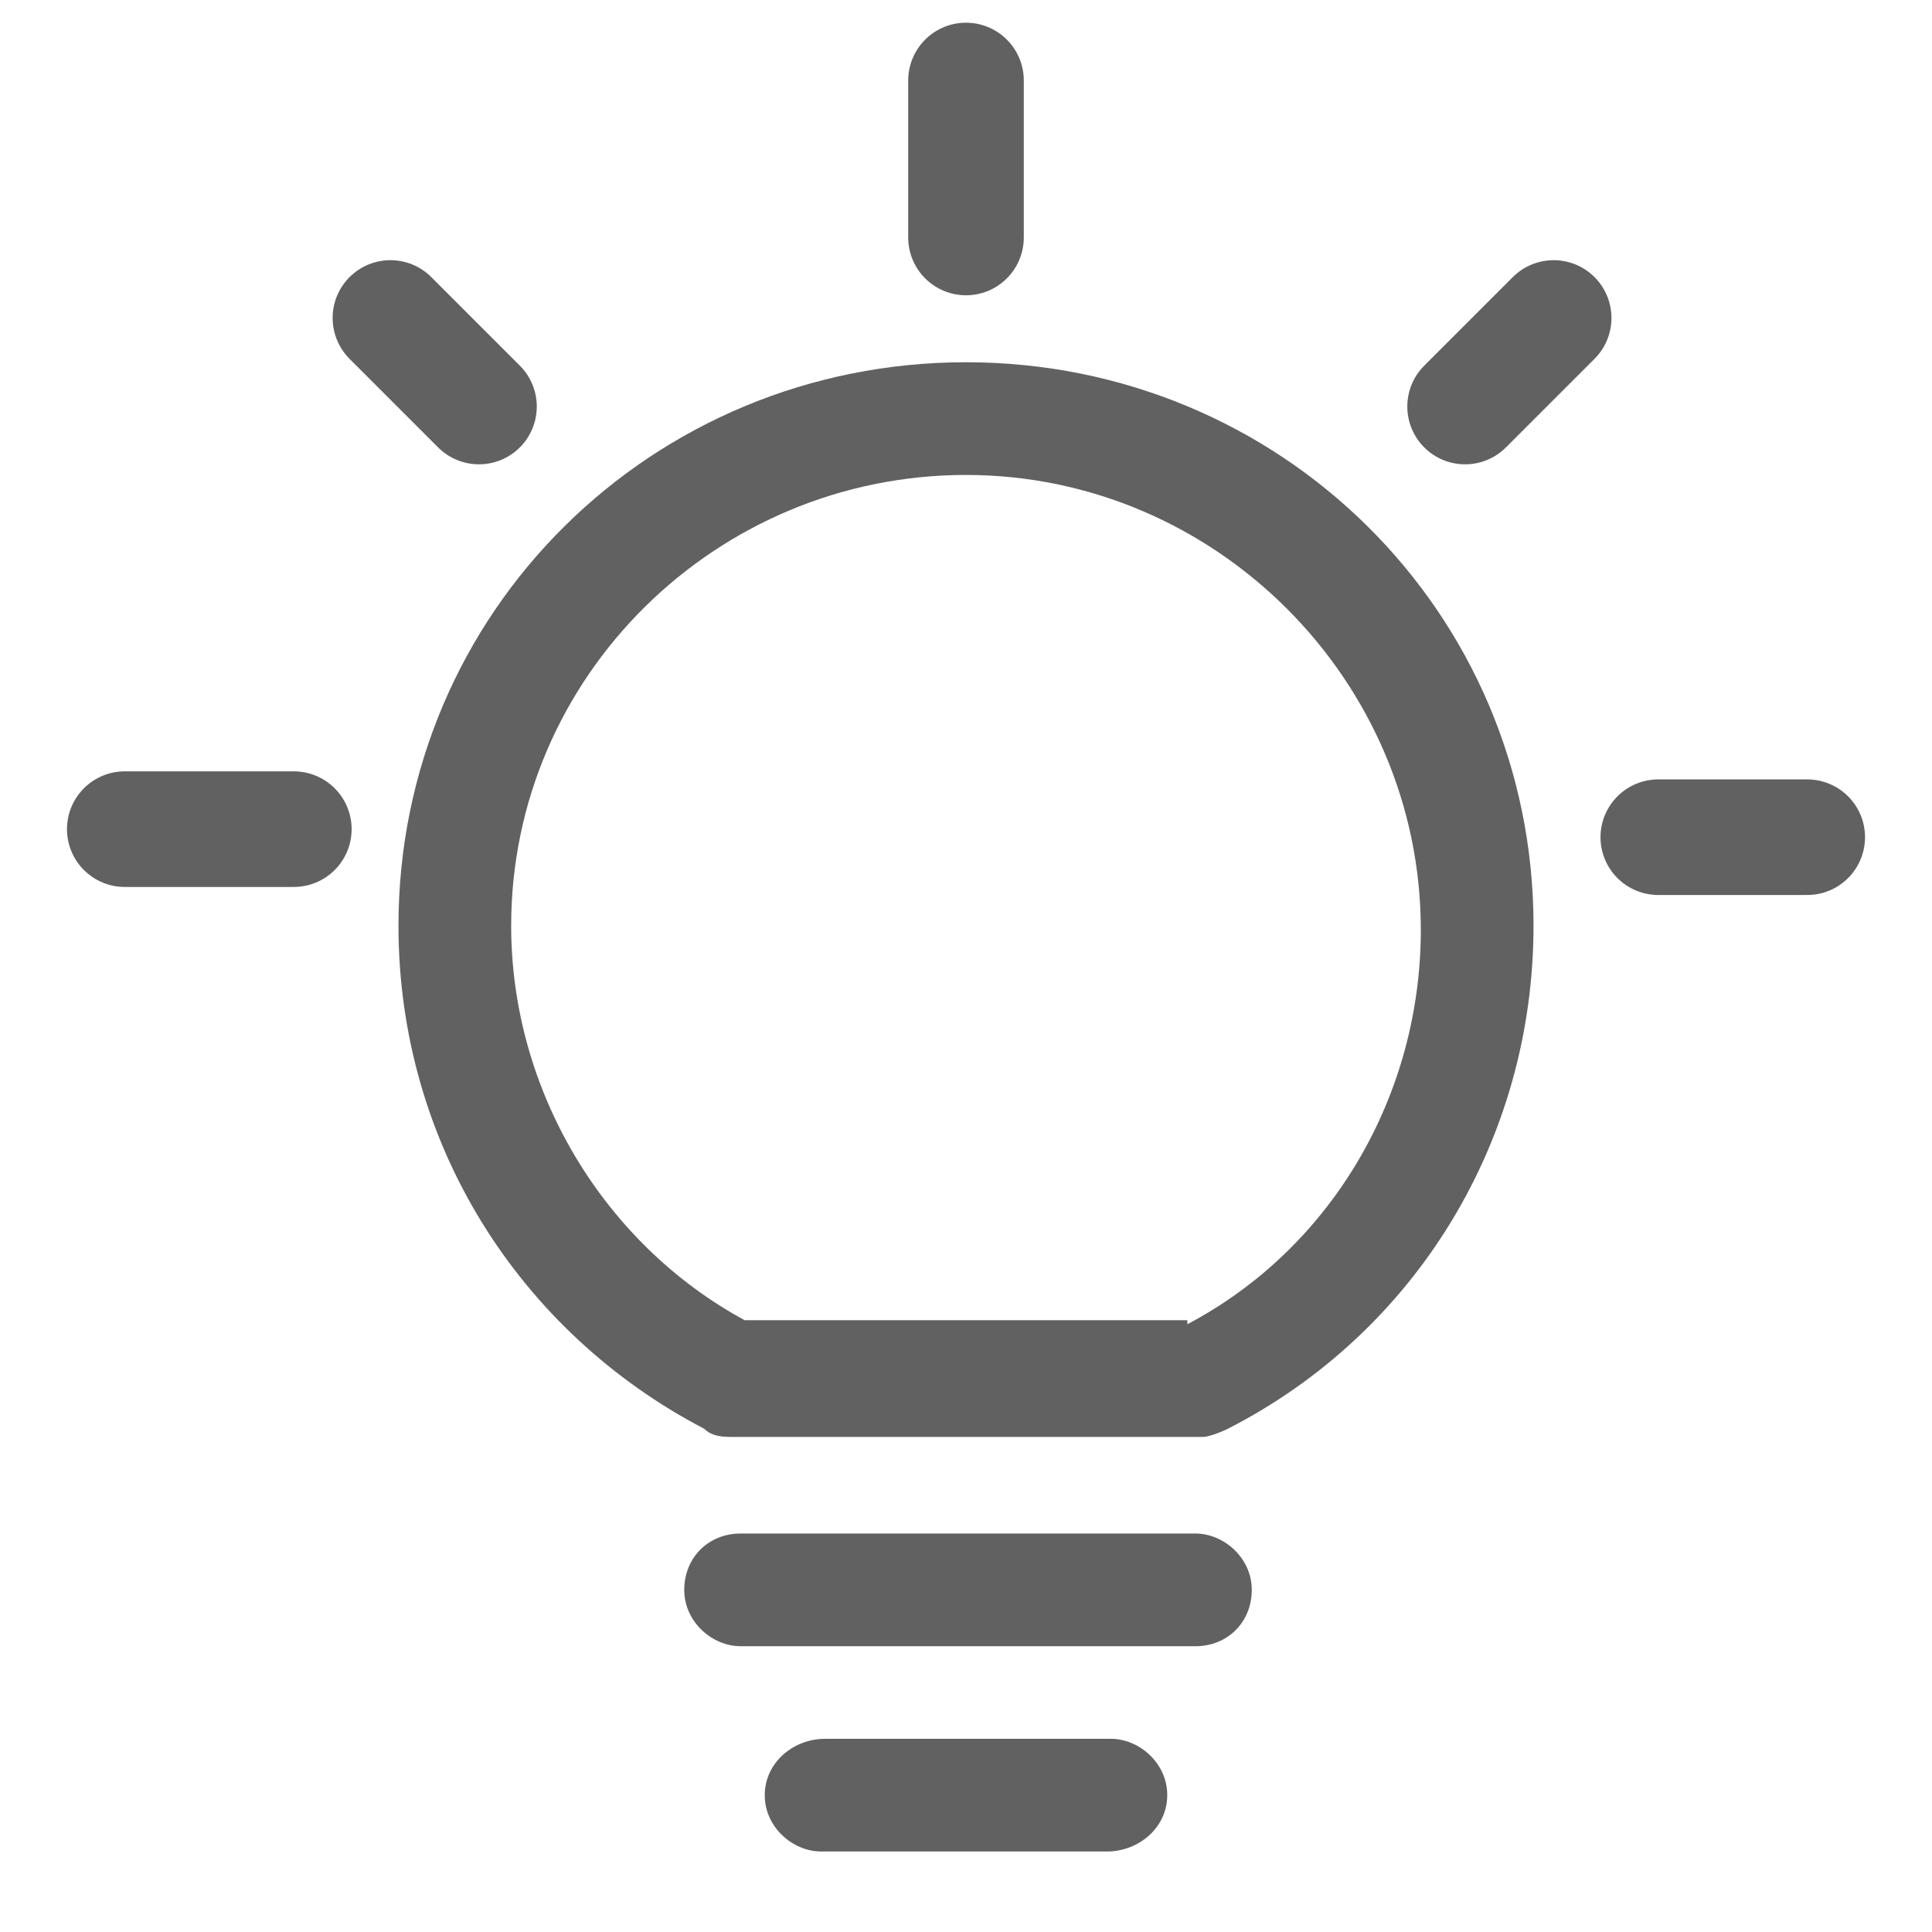 <?xml version="1.0" encoding="utf-8"?>
<!-- Generator: Adobe Illustrator 19.2.1, SVG Export Plug-In . SVG Version: 6.00 Build 0)  -->
<svg version="1.1" id="图层_1" xmlns="http://www.w3.org/2000/svg" xmlns:xlink="http://www.w3.org/1999/xlink" x="0px" y="0px"
	 viewBox="0 0 48 48" style="enable-background:new 0 0 48 48;" xml:space="preserve">
<style type="text/css">
	.st0{fill:#616161;}
	.st1{fill:none;stroke:#616161;stroke-width:2.872;stroke-linecap:round;stroke-linejoin:round;}
	.st2{fill:none;}
</style>
<title>ic_creat</title>
<desc>Created with Sketch.</desc>
<g id="页面2">
	<g id="ic_creat" transform="translate(3, 3)">
		<path id="Combined-Shape" class="st0" d="M26.5,29.9c3.6-1.9,5.8-5.7,5.8-9.8c0-6.2-5.1-11.3-11.3-11.3S9.7,13.8,9.7,20
			c0,4.1,2.3,7.9,5.8,9.8H26.5z M14.5,32.5C9.9,30.1,6.9,25.4,6.9,20C6.9,12.2,13.2,6,21,6S35.1,12.2,35.1,20
			c0,5.3-2.9,10.1-7.6,12.5c-0.2,0.1-0.5,0.2-0.6,0.2H15.2C15,32.7,14.7,32.7,14.5,32.5z M15.4,35.1h11.3c0.7,0,1.4,0.6,1.4,1.4
			s-0.6,1.4-1.4,1.4H15.4c-0.7,0-1.4-0.6-1.4-1.4C14,35.7,14.6,35.1,15.4,35.1z M17.5,40.2h7.1c0.7,0,1.4,0.6,1.4,1.4
			S25.3,43,24.5,43h-7.1c-0.7,0-1.4-0.6-1.4-1.4S16.7,40.2,17.5,40.2z"/>
		<path id="Line-Copy" class="st1" d="M21-1v3.9"/>
		<path id="Line-Copy-2" class="st1" d="M6.7,4.9l2.2,2.2"/>
		<path id="Line-Copy-3" class="st1" d="M35.6,4.9l-2.2,2.2"/>
		<g id="Group" transform="translate(0, 39)">
			<path id="Line-Copy-5" class="st1" d="M0.1-21.4h4.2"/>
			<path id="Line-Copy-6" class="st1" d="M38.2-21.2h3.7"/>
		</g>
	</g>
</g>
<rect class="st2" width="48" height="48"/>
</svg>
